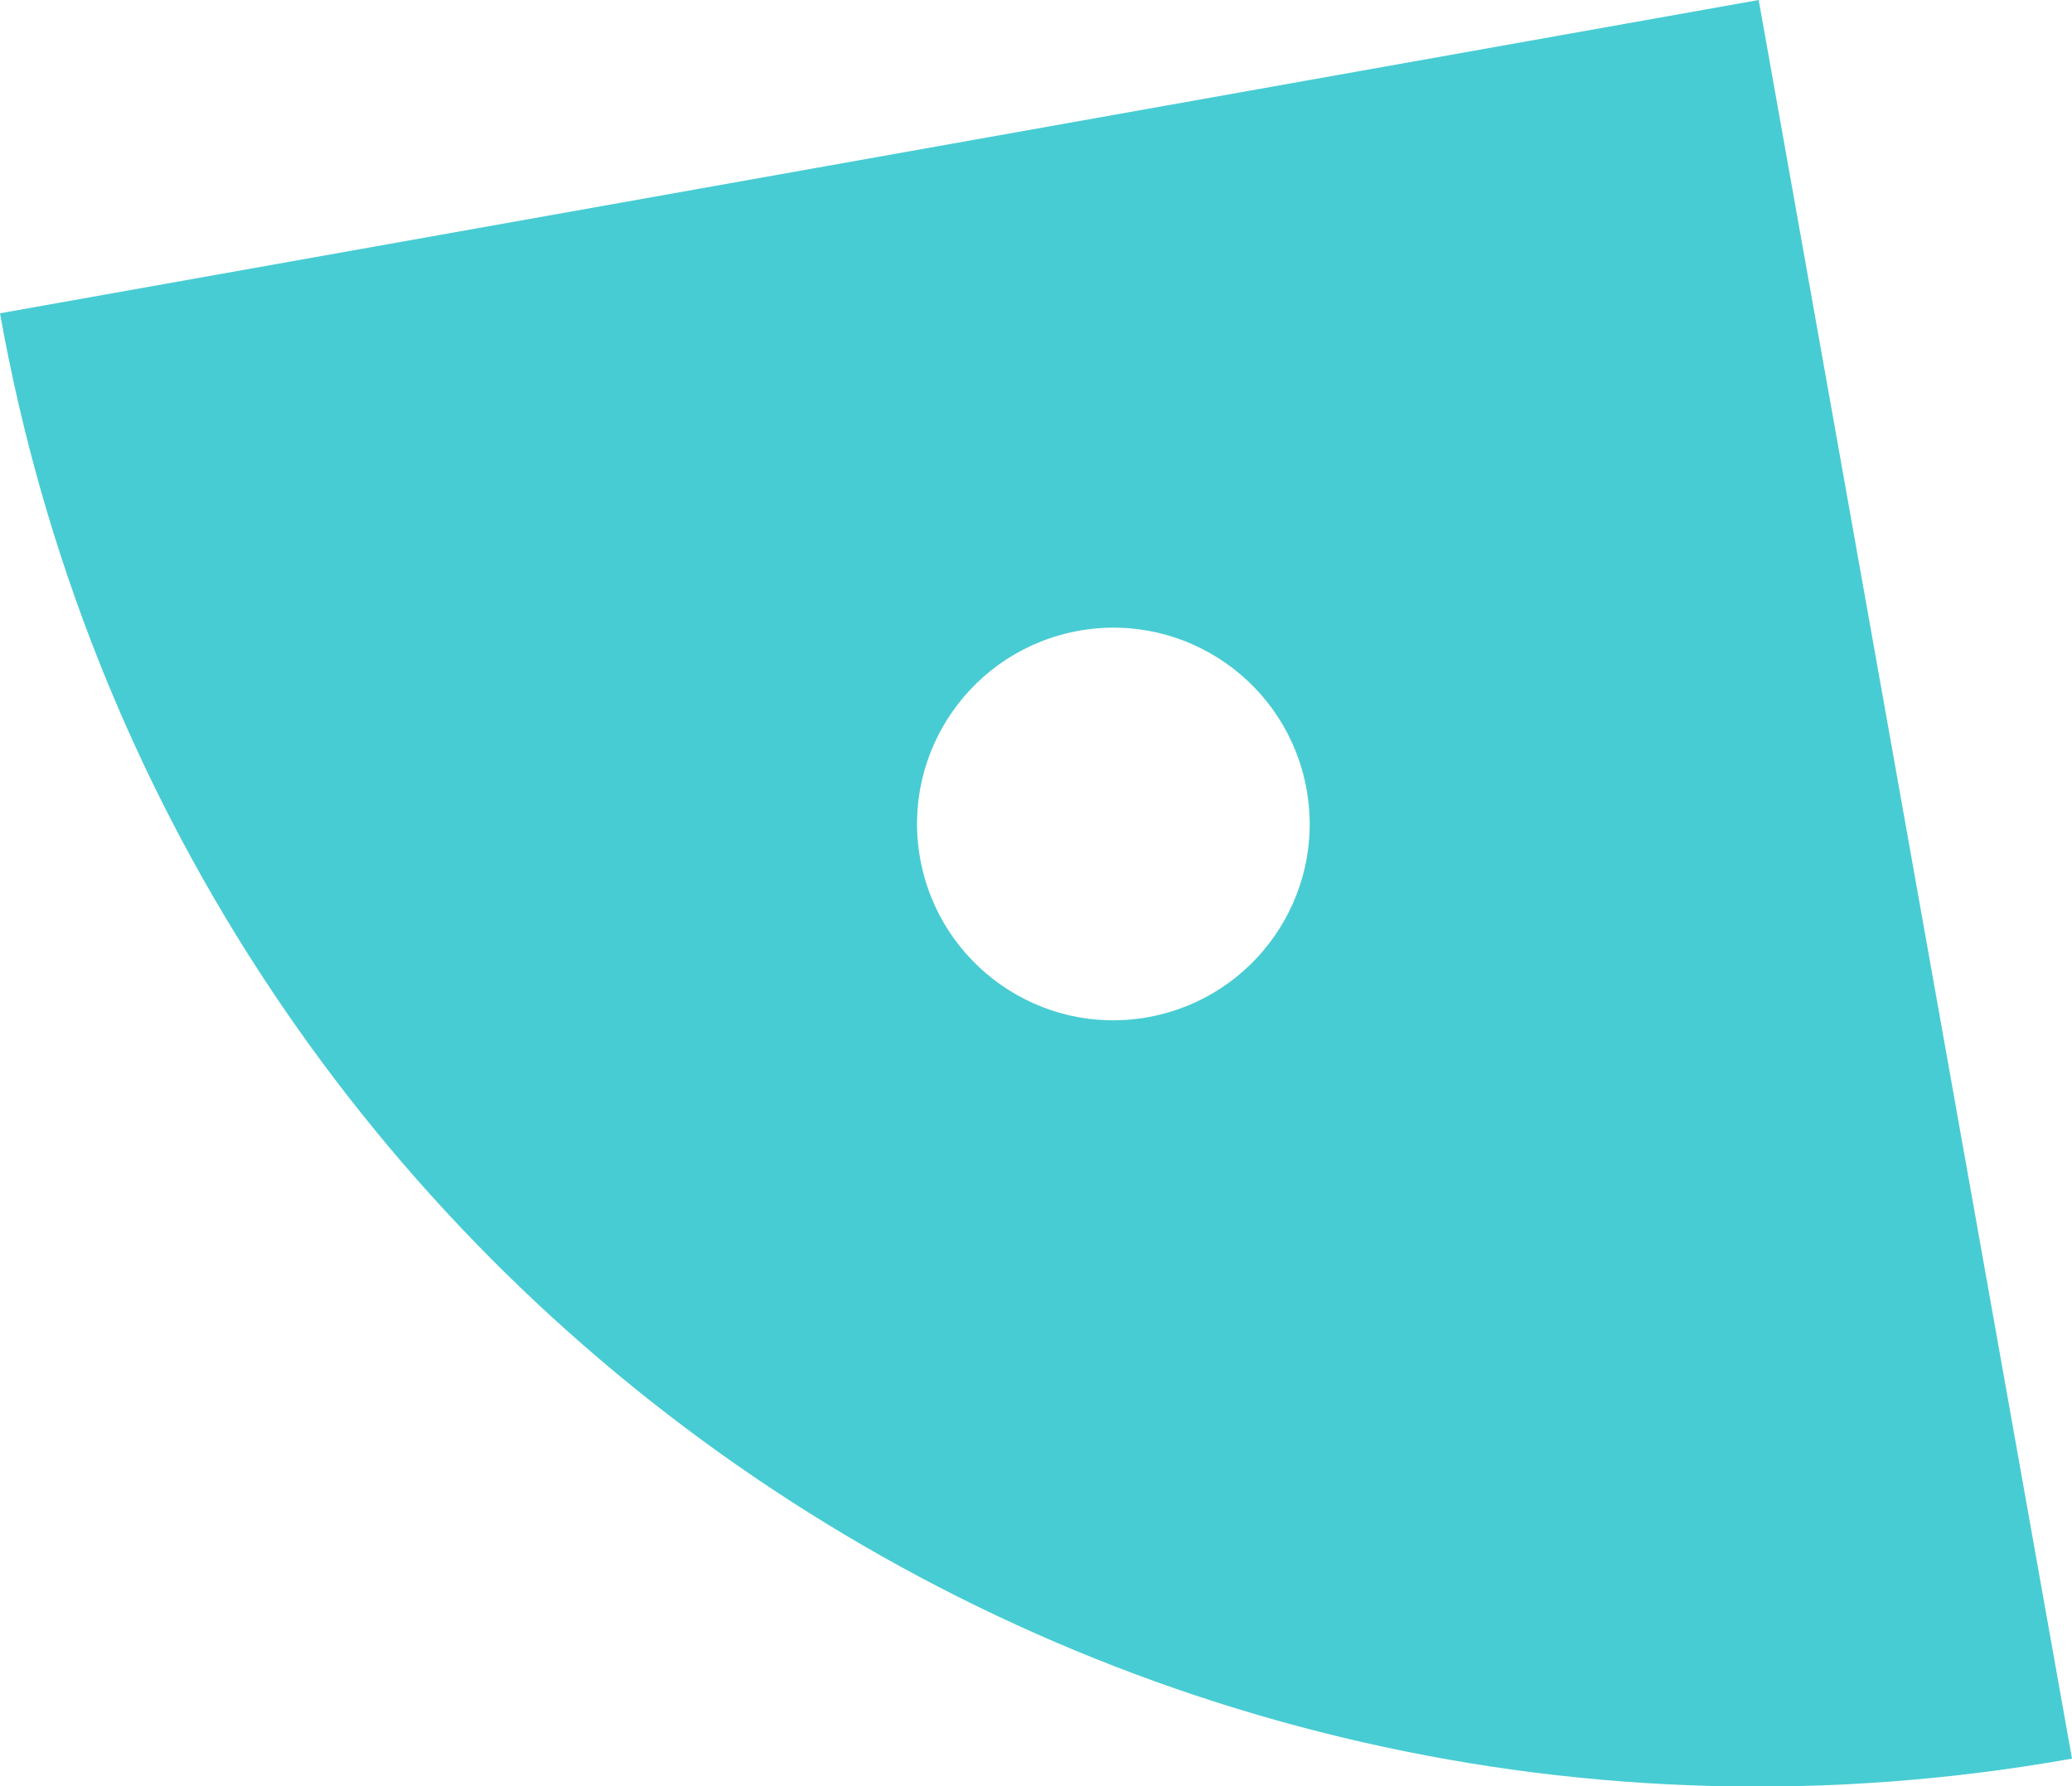 <?xml version="1.0" encoding="UTF-8"?>
<svg id="_图层_2" data-name="图层 2" xmlns="http://www.w3.org/2000/svg" viewBox="0 0 59.72 51.49">
  <defs>
    <style>
      .cls-1 {
        fill: #48ccd3;
      }
    </style>
  </defs>
  <g id="_图层_1-2" data-name="图层 1">
    <path class="cls-1" d="M50.69,0L0,9.03c4.99,27.99,31.72,46.64,59.72,41.66h0S50.69,0,50.69,0ZM26.52,24.74c-.55-3.07,1.5-6.01,4.58-6.56,3.07-.55,6.01,1.5,6.56,4.58.55,3.07-1.5,6.01-4.58,6.56-3.07.55-6.01-1.5-6.56-4.58Z"/>
  </g>
</svg>